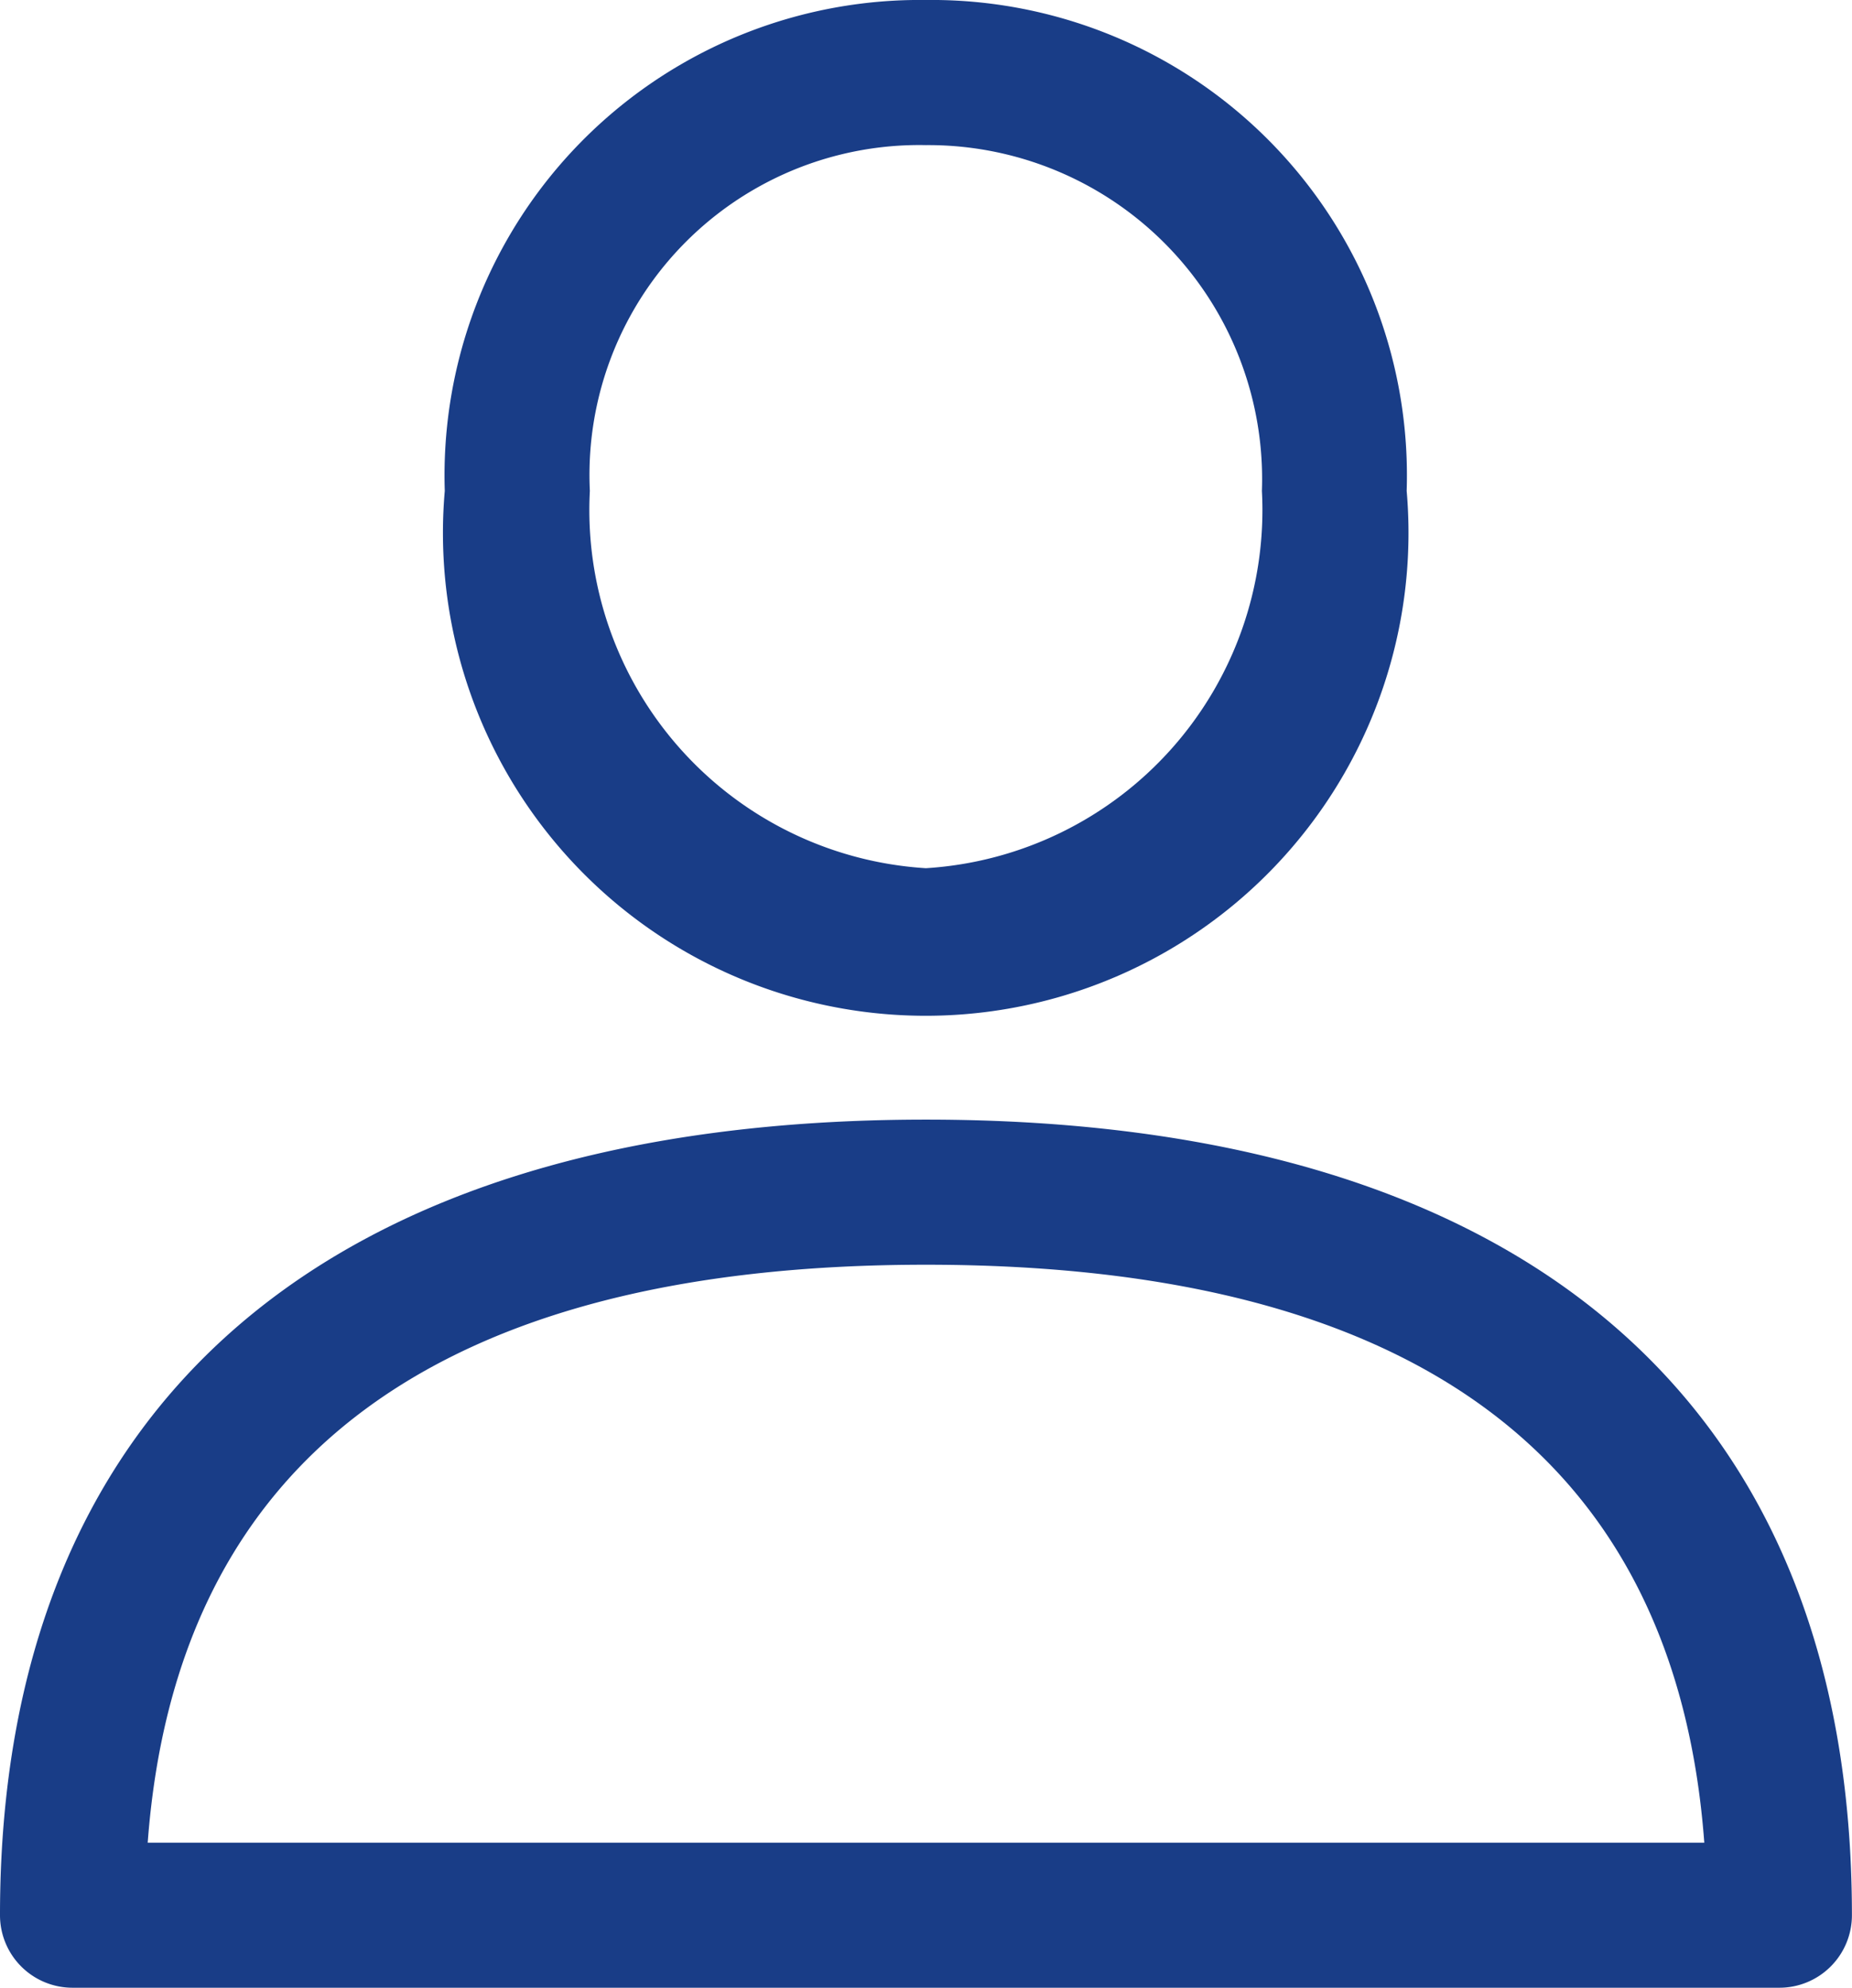 <svg xmlns="http://www.w3.org/2000/svg" width="23.297" height="25" viewBox="0 0 23.297 25">
  <g id="icon-user" transform="translate(-17.44)">
    <g id="Group_3639" data-name="Group 3639" transform="translate(17.44 14.081)">
      <g id="Group_3638" data-name="Group 3638" transform="translate(0)">
        <path id="Path_2725" data-name="Path 2725" d="M29.088,288.389c-7.512,0-11.648,3.553-11.648,10.006a.912.912,0,0,0,.912.912H39.824a.912.912,0,0,0,.912-.912C40.737,291.943,36.6,288.389,29.088,288.389Zm-9.79,9.094c.359-4.824,3.648-7.269,9.79-7.269s9.432,2.444,9.791,7.269Z" transform="translate(-17.44 -288.389)" fill="#193d87"/>
      </g>
    </g>
    <g id="Group_3641" data-name="Group 3641" transform="translate(23.036)">
      <g id="Group_3640" data-name="Group 3640">
        <path id="Path_2726" data-name="Path 2726" d="M138.1,0a5.98,5.98,0,0,0-6.052,6.174,6.073,6.073,0,1,0,12.1,0A5.98,5.98,0,0,0,138.1,0Zm0,10.919a4.513,4.513,0,0,1-4.227-4.745A4.149,4.149,0,0,1,138.1,1.825a4.2,4.2,0,0,1,4.227,4.349A4.513,4.513,0,0,1,138.1,10.919Z" transform="translate(-132.049)" fill="#193d87"/>
      </g>
    </g>
  </g>
</svg>
